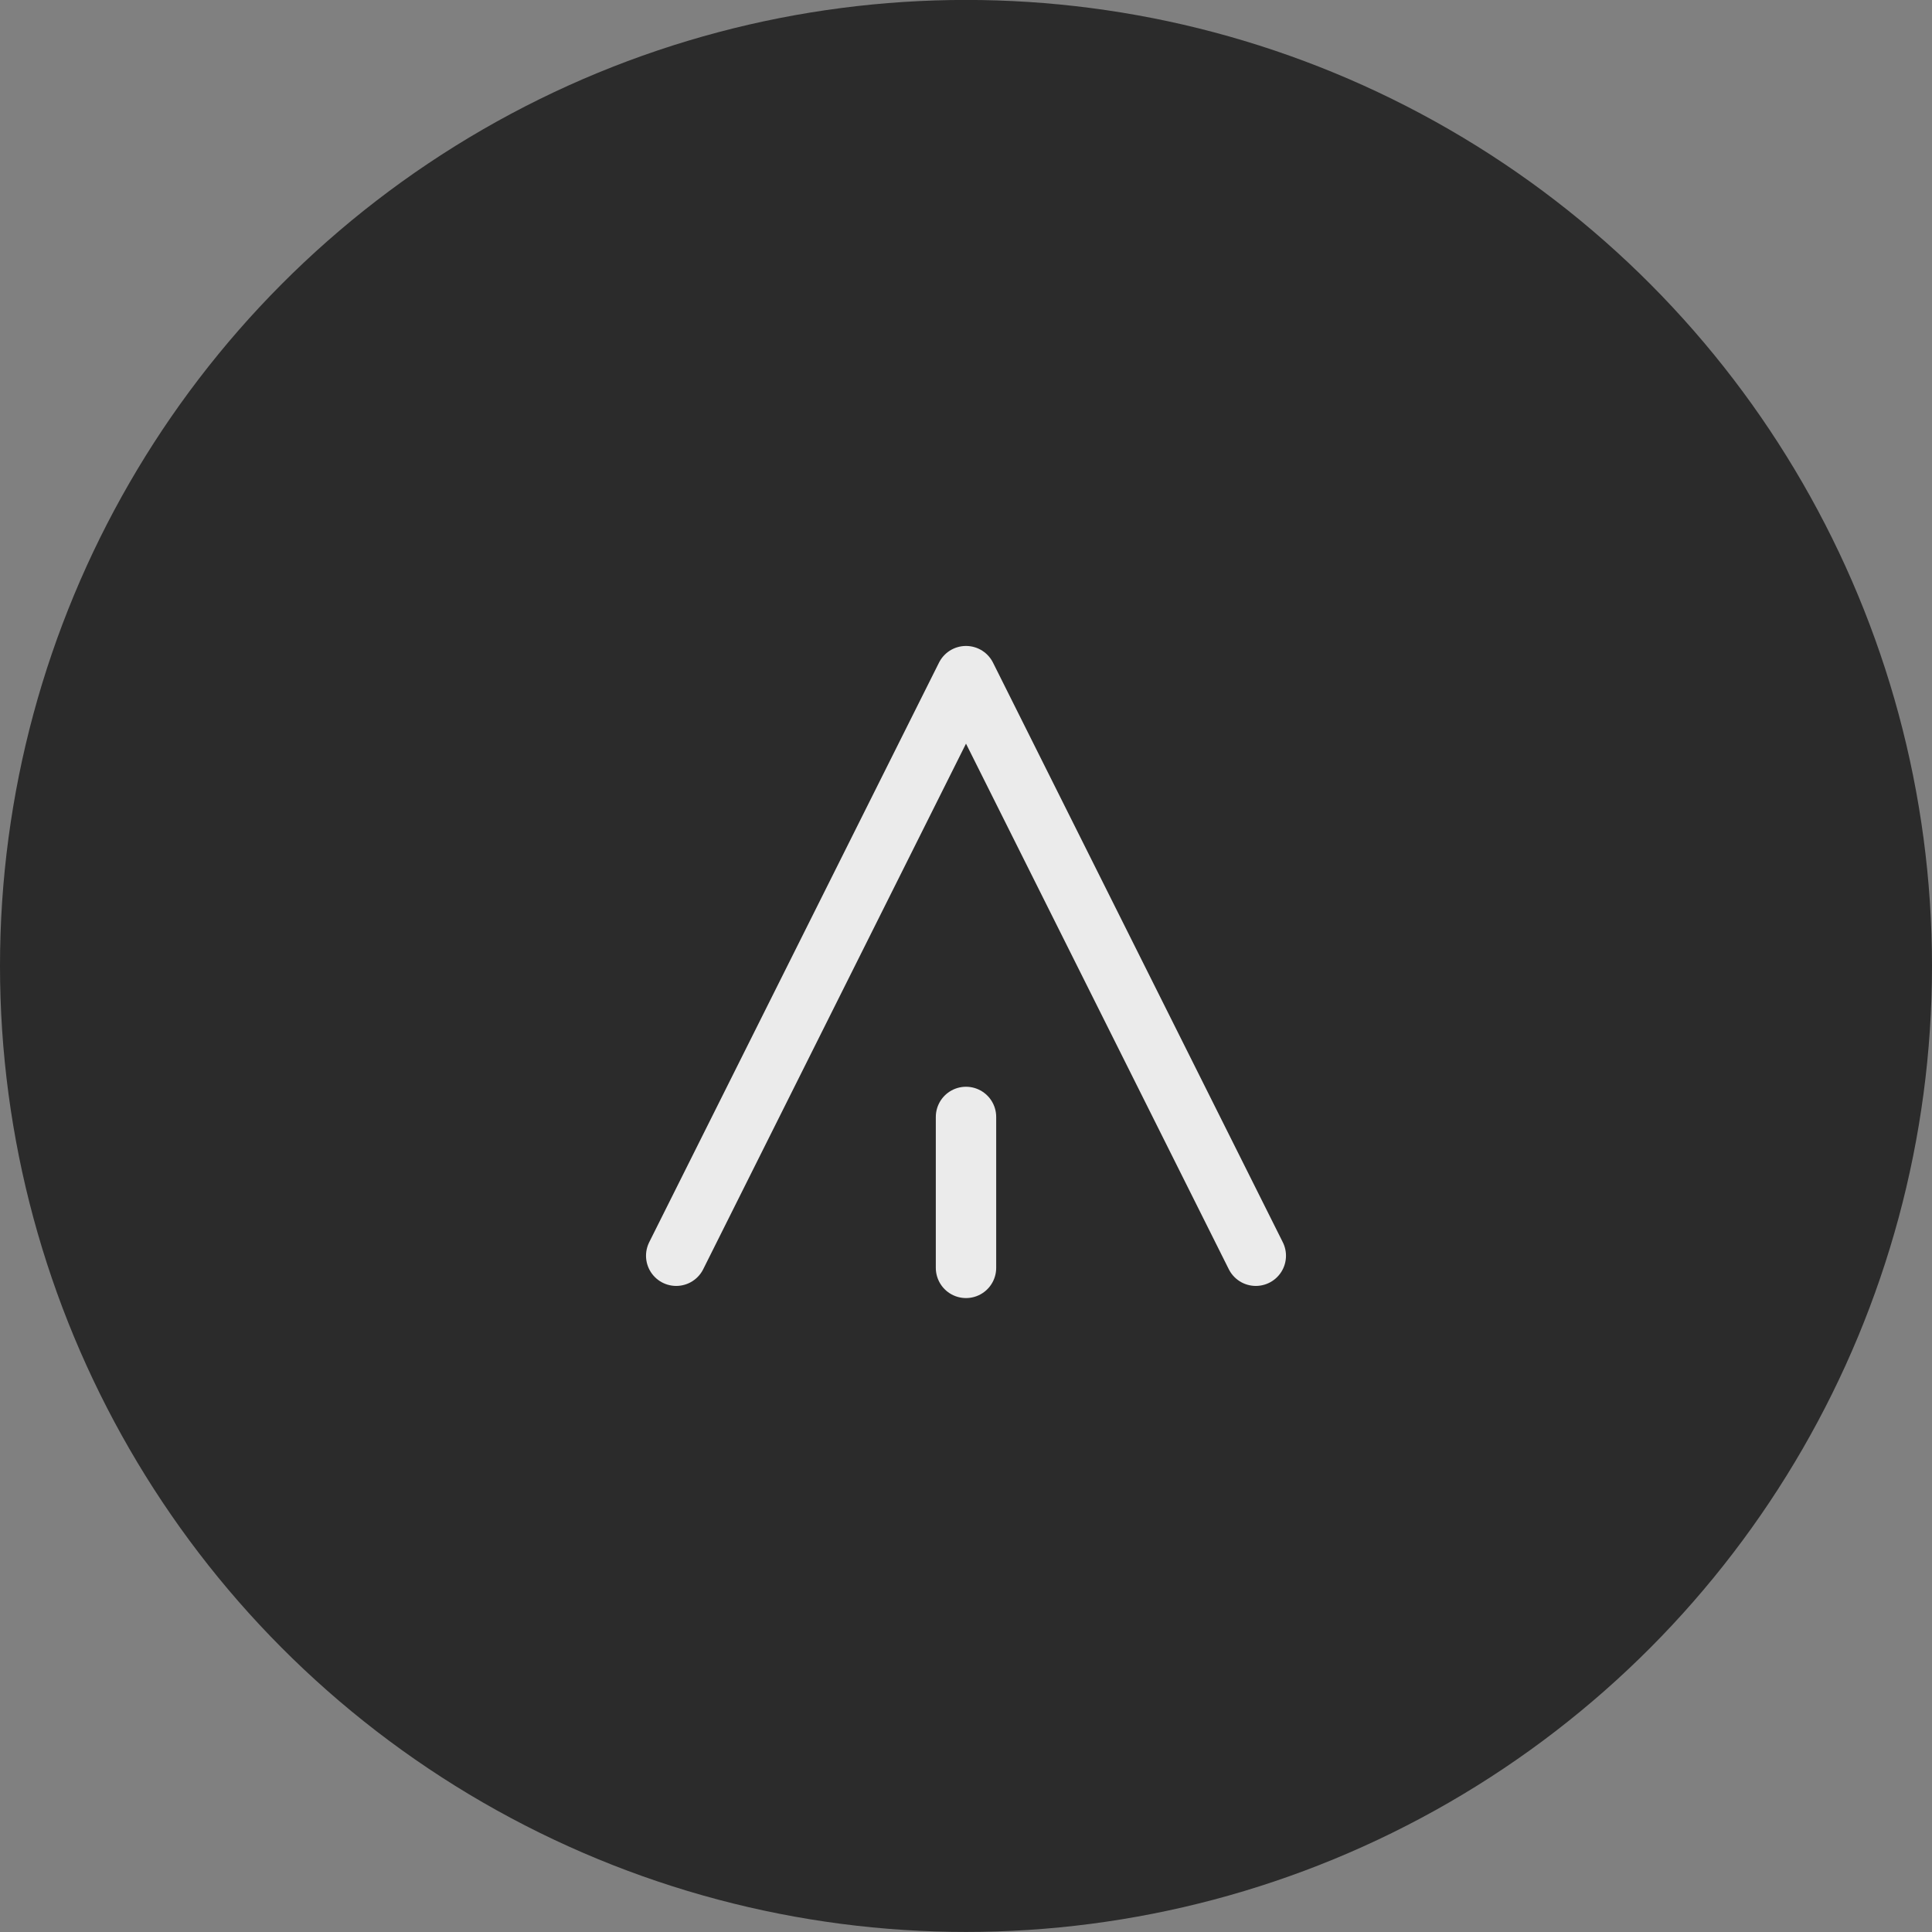<svg xmlns="http://www.w3.org/2000/svg" width="64" height="64" viewBox="0 0 64 64">
  <rect x="0" y="0" width="64" height="64" fill="#808080" stroke="none"/>
  <g id="그룹_13799" data-name="그룹 13799" transform="translate(-1476 -22658.002)">
    <circle id="타원_424" data-name="타원 424" cx="32" cy="32" r="32" transform="translate(1476 22658)" fill="#2b2b2b"/>
    <g id="그룹_11970" data-name="그룹 11970" transform="translate(1498.4 22680.4)">
      <path id="패스_20197" data-name="패스 20197" d="M274-3662.848l9.6-19.2,9.6,19.2" transform="translate(-274 3682.048)" fill="none" stroke="#ebebeb" stroke-linecap="round" stroke-linejoin="round" stroke-width="2"/>
      <line id="선_873" data-name="선 873" y1="5" transform="translate(9.6 14.602)" fill="none" stroke="#ebebeb" stroke-linecap="round" stroke-width="2"/>
    </g>
  </g>
</svg>
